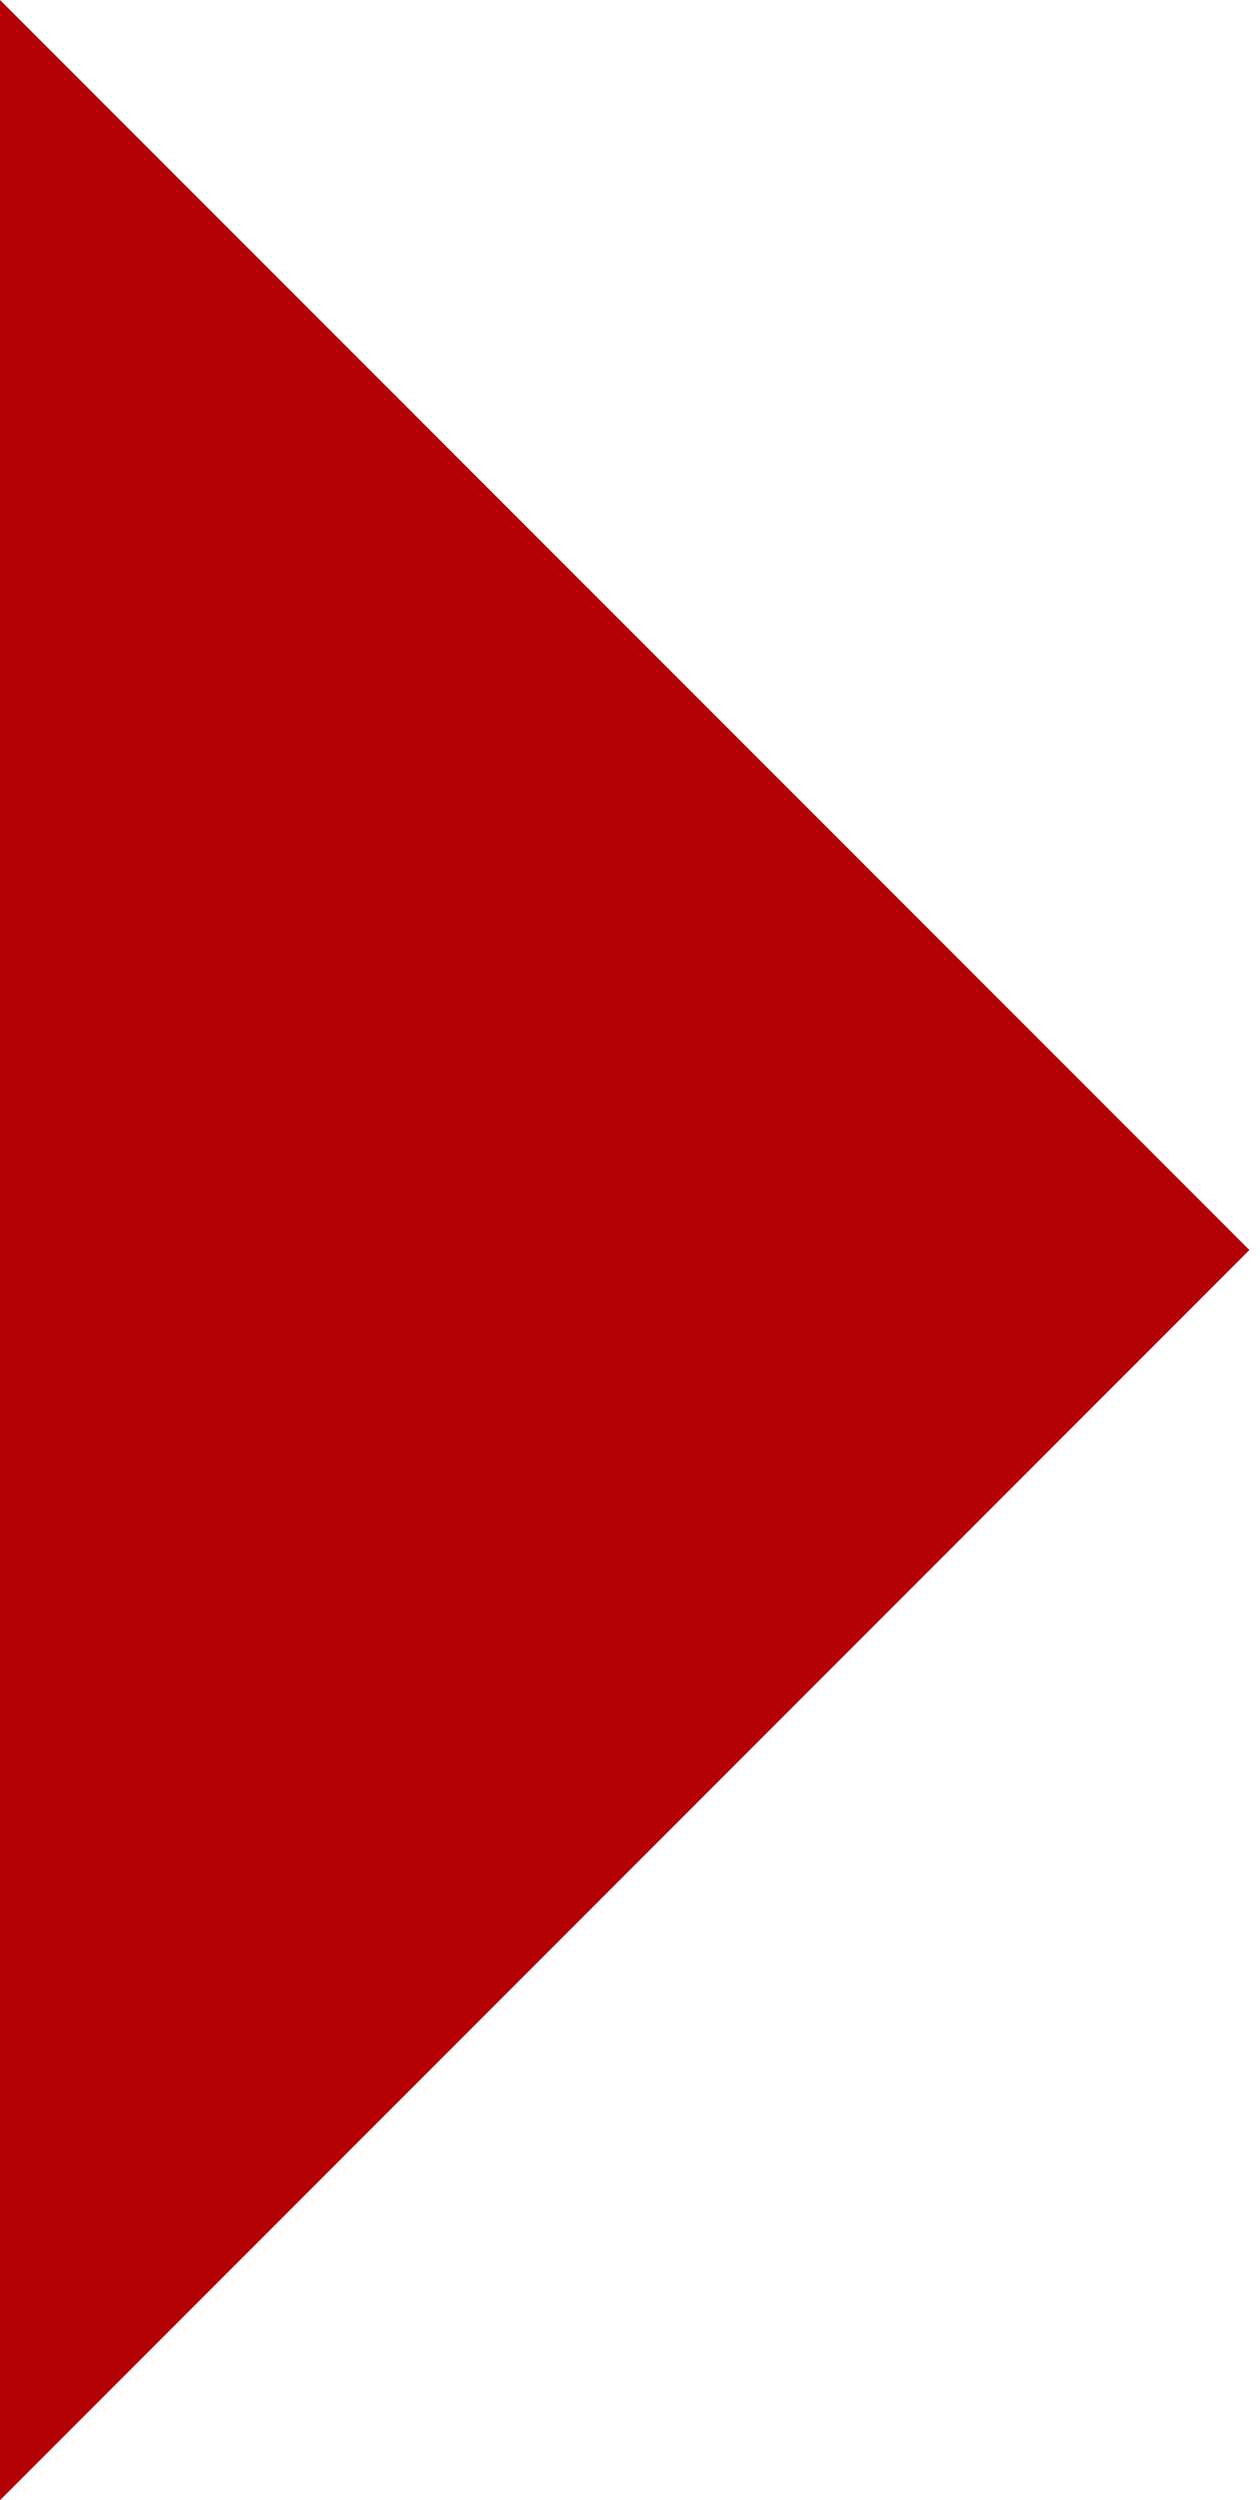 <?xml version="1.0" encoding="utf-8"?>
<!-- Generator: Adobe Illustrator 16.0.0, SVG Export Plug-In . SVG Version: 6.00 Build 0)  -->
<!DOCTYPE svg PUBLIC "-//W3C//DTD SVG 1.1//EN" "http://www.w3.org/Graphics/SVG/1.1/DTD/svg11.dtd">
<svg version="1.1" id="レイヤー_1" xmlns="http://www.w3.org/2000/svg" xmlns:xlink="http://www.w3.org/1999/xlink" x="0px"
	 y="0px" width="11.889px" height="23.575px" viewBox="0 0 11.889 23.575" enable-background="new 0 0 11.889 23.575"
	 xml:space="preserve">
<polygon fill="#B40106" points="0,23.576 0,0 11.789,11.787 "/>
</svg>
